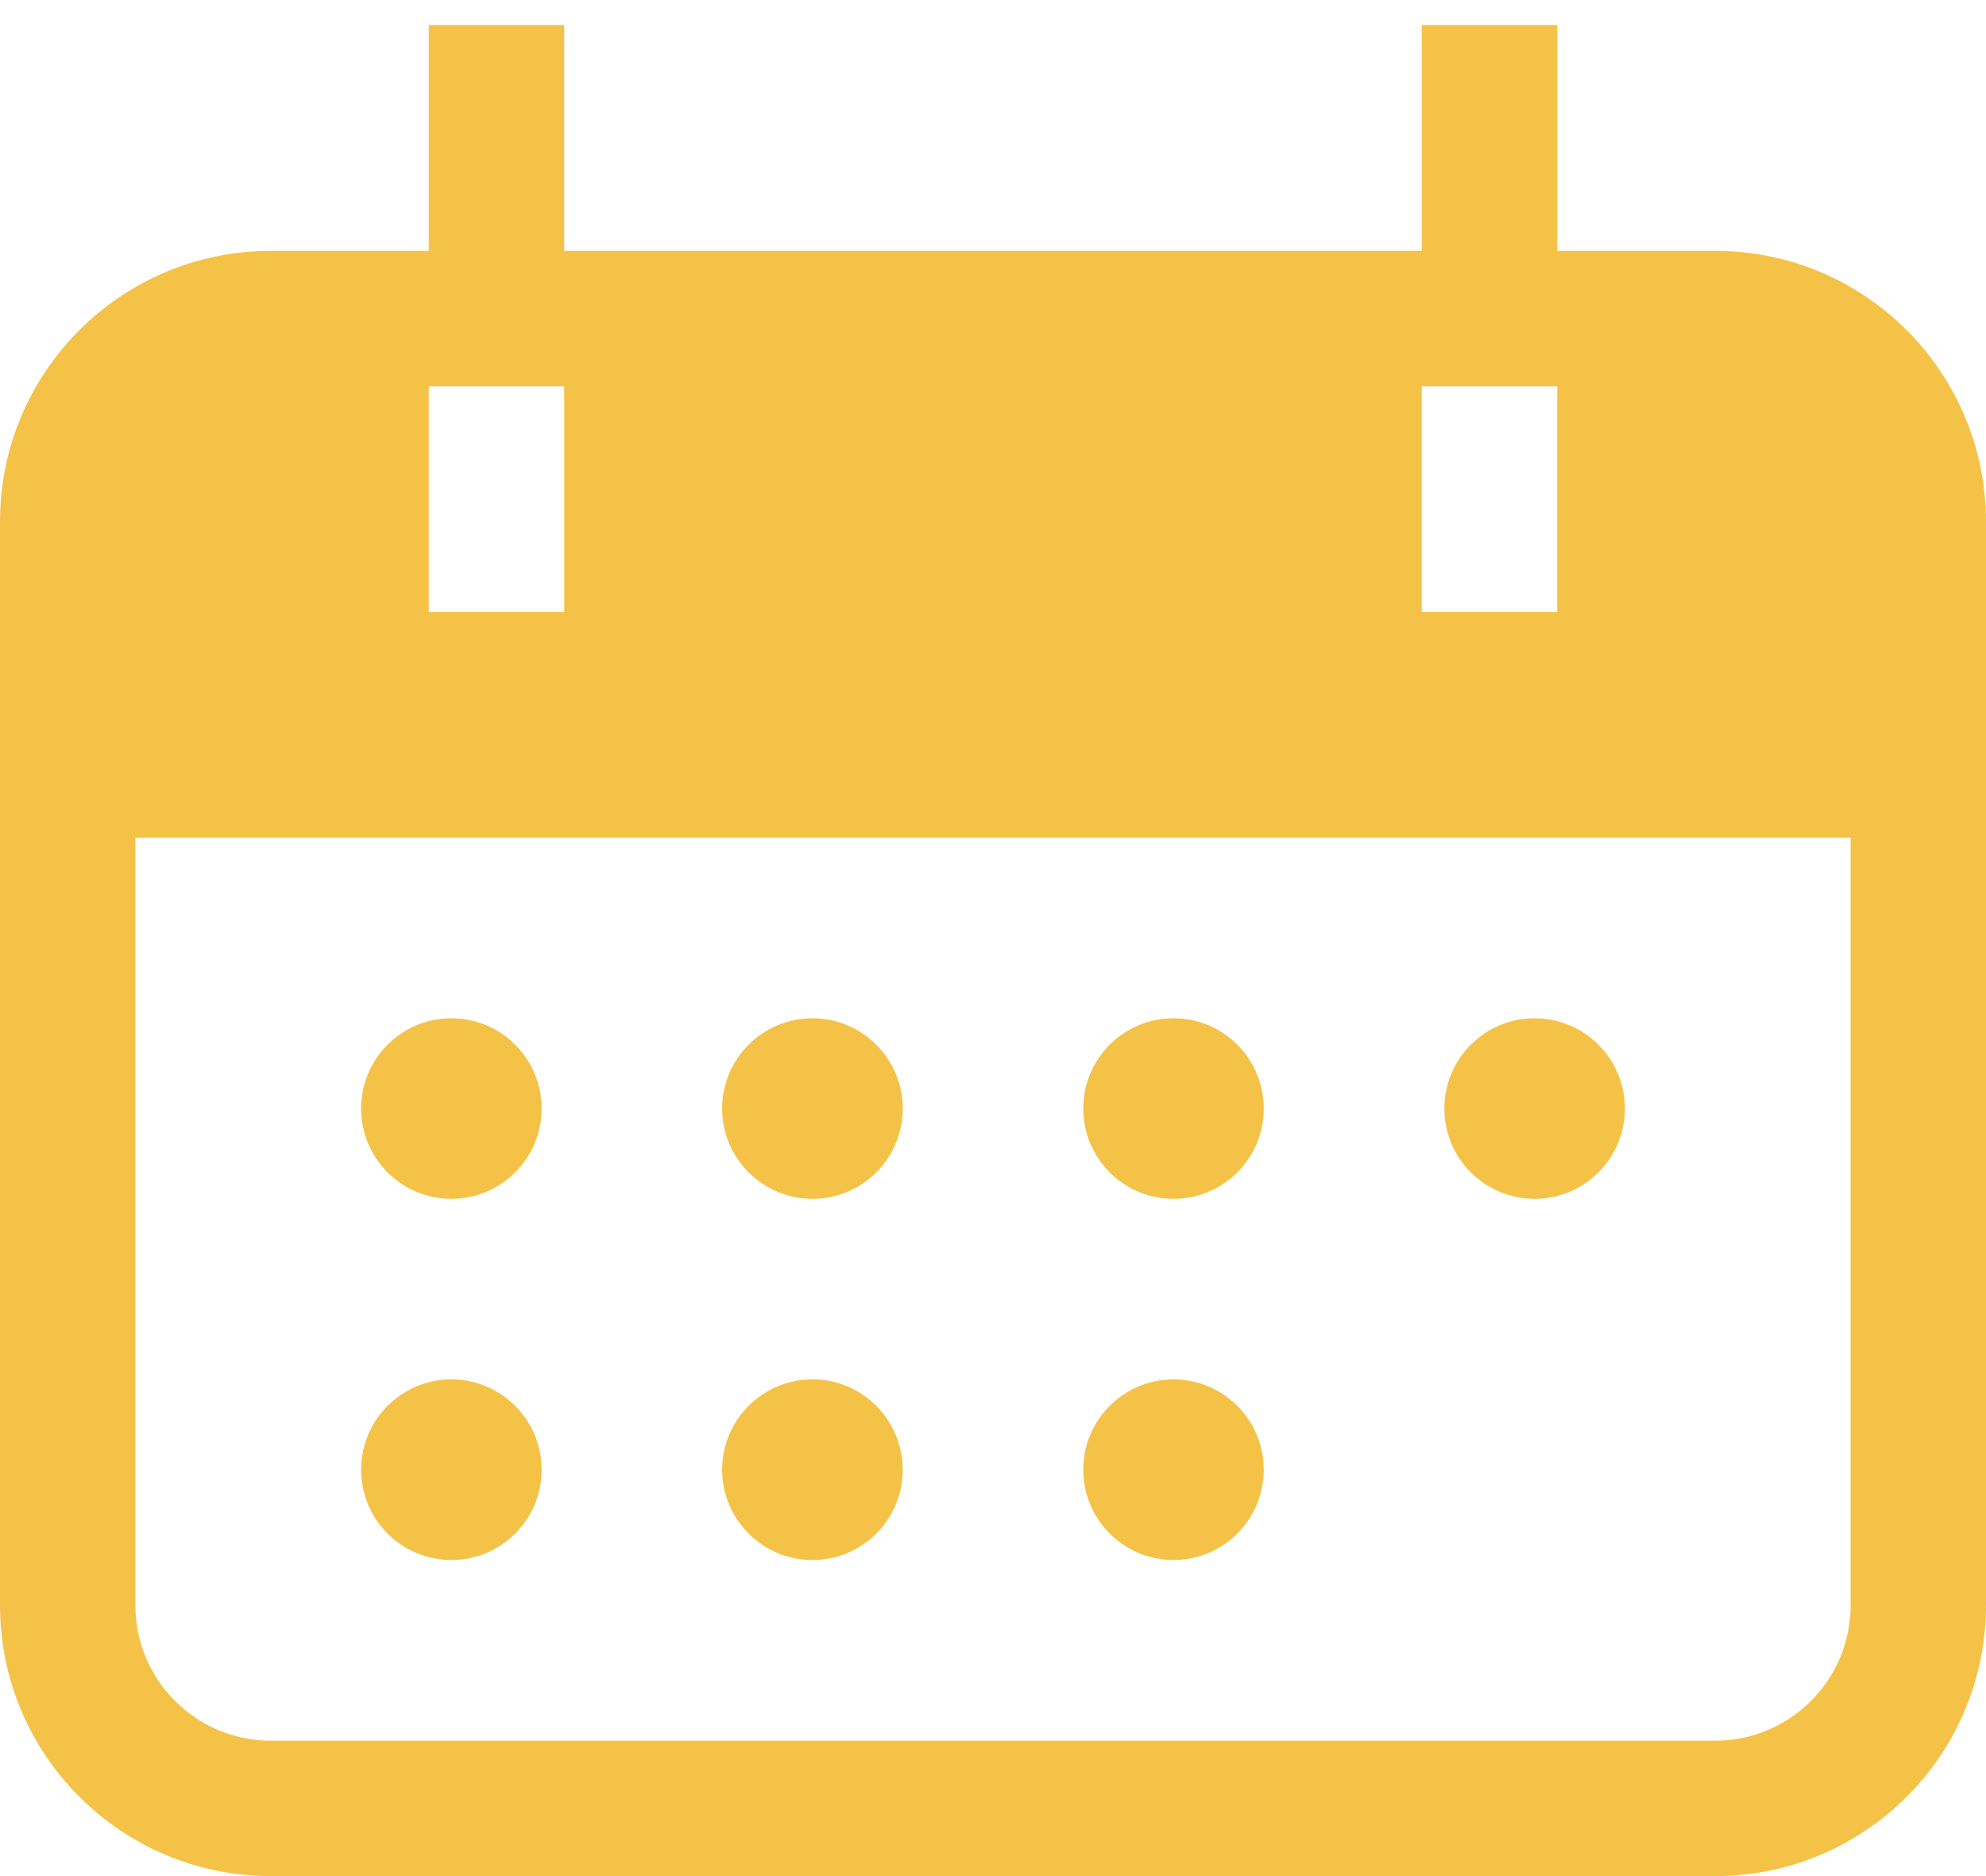 <svg width="18" height="17" viewBox="0 0 18 17" fill="none" xmlns="http://www.w3.org/2000/svg">
<path d="M13.909 10.863C14.361 10.863 14.727 10.497 14.727 10.045C14.727 9.593 14.361 9.227 13.909 9.227C13.457 9.227 13.091 9.593 13.091 10.045C13.091 10.497 13.457 10.863 13.909 10.863Z" fill="#F5C248"/>
<path d="M10.636 10.863C11.088 10.863 11.454 10.497 11.454 10.045C11.454 9.593 11.088 9.227 10.636 9.227C10.184 9.227 9.818 9.593 9.818 10.045C9.818 10.497 10.184 10.863 10.636 10.863Z" fill="#F5C248"/>
<path d="M7.364 10.863C7.815 10.863 8.182 10.497 8.182 10.045C8.182 9.593 7.815 9.227 7.364 9.227C6.912 9.227 6.545 9.593 6.545 10.045C6.545 10.497 6.912 10.863 7.364 10.863Z" fill="#F5C248"/>
<path d="M4.091 10.863C4.543 10.863 4.909 10.497 4.909 10.045C4.909 9.593 4.543 9.227 4.091 9.227C3.639 9.227 3.273 9.593 3.273 10.045C3.273 10.497 3.639 10.863 4.091 10.863Z" fill="#F5C248"/>
<path d="M10.636 14.136C11.088 14.136 11.454 13.769 11.454 13.318C11.454 12.866 11.088 12.499 10.636 12.499C10.184 12.499 9.818 12.866 9.818 13.318C9.818 13.769 10.184 14.136 10.636 14.136Z" fill="#F5C248"/>
<path d="M7.364 14.136C7.815 14.136 8.182 13.769 8.182 13.318C8.182 12.866 7.815 12.499 7.364 12.499C6.912 12.499 6.545 12.866 6.545 13.318C6.545 13.769 6.912 14.136 7.364 14.136Z" fill="#F5C248"/>
<path d="M4.091 14.136C4.543 14.136 4.909 13.769 4.909 13.318C4.909 12.866 4.543 12.499 4.091 12.499C3.639 12.499 3.273 12.866 3.273 13.318C3.273 13.769 3.639 14.136 4.091 14.136Z" fill="#F5C248"/>
<path fill-rule="evenodd" clip-rule="evenodd" d="M15.546 2.273C16.901 2.273 18 3.372 18 4.727V14.546C18 15.901 16.901 17 15.546 17H2.455C1.099 17 0 15.901 0 14.546V4.727C0 3.372 1.099 2.273 2.455 2.273H15.546ZM1.227 7.591V14.546C1.227 15.223 1.777 15.773 2.455 15.773H15.546C16.223 15.773 16.773 15.223 16.773 14.546V7.591H1.227ZM14.114 3.5H12.886V5.545H14.114V3.5ZM5.114 3.5H3.886V5.545H5.114V3.5Z" fill="#F5C248"/>
<path fill-rule="evenodd" clip-rule="evenodd" d="M5.114 0.227V3.5H3.886V0.227H5.114Z" fill="#F5C248"/>
<path fill-rule="evenodd" clip-rule="evenodd" d="M14.114 0.227V3.5H12.886V0.227H14.114Z" fill="#F5C248"/>
</svg>
